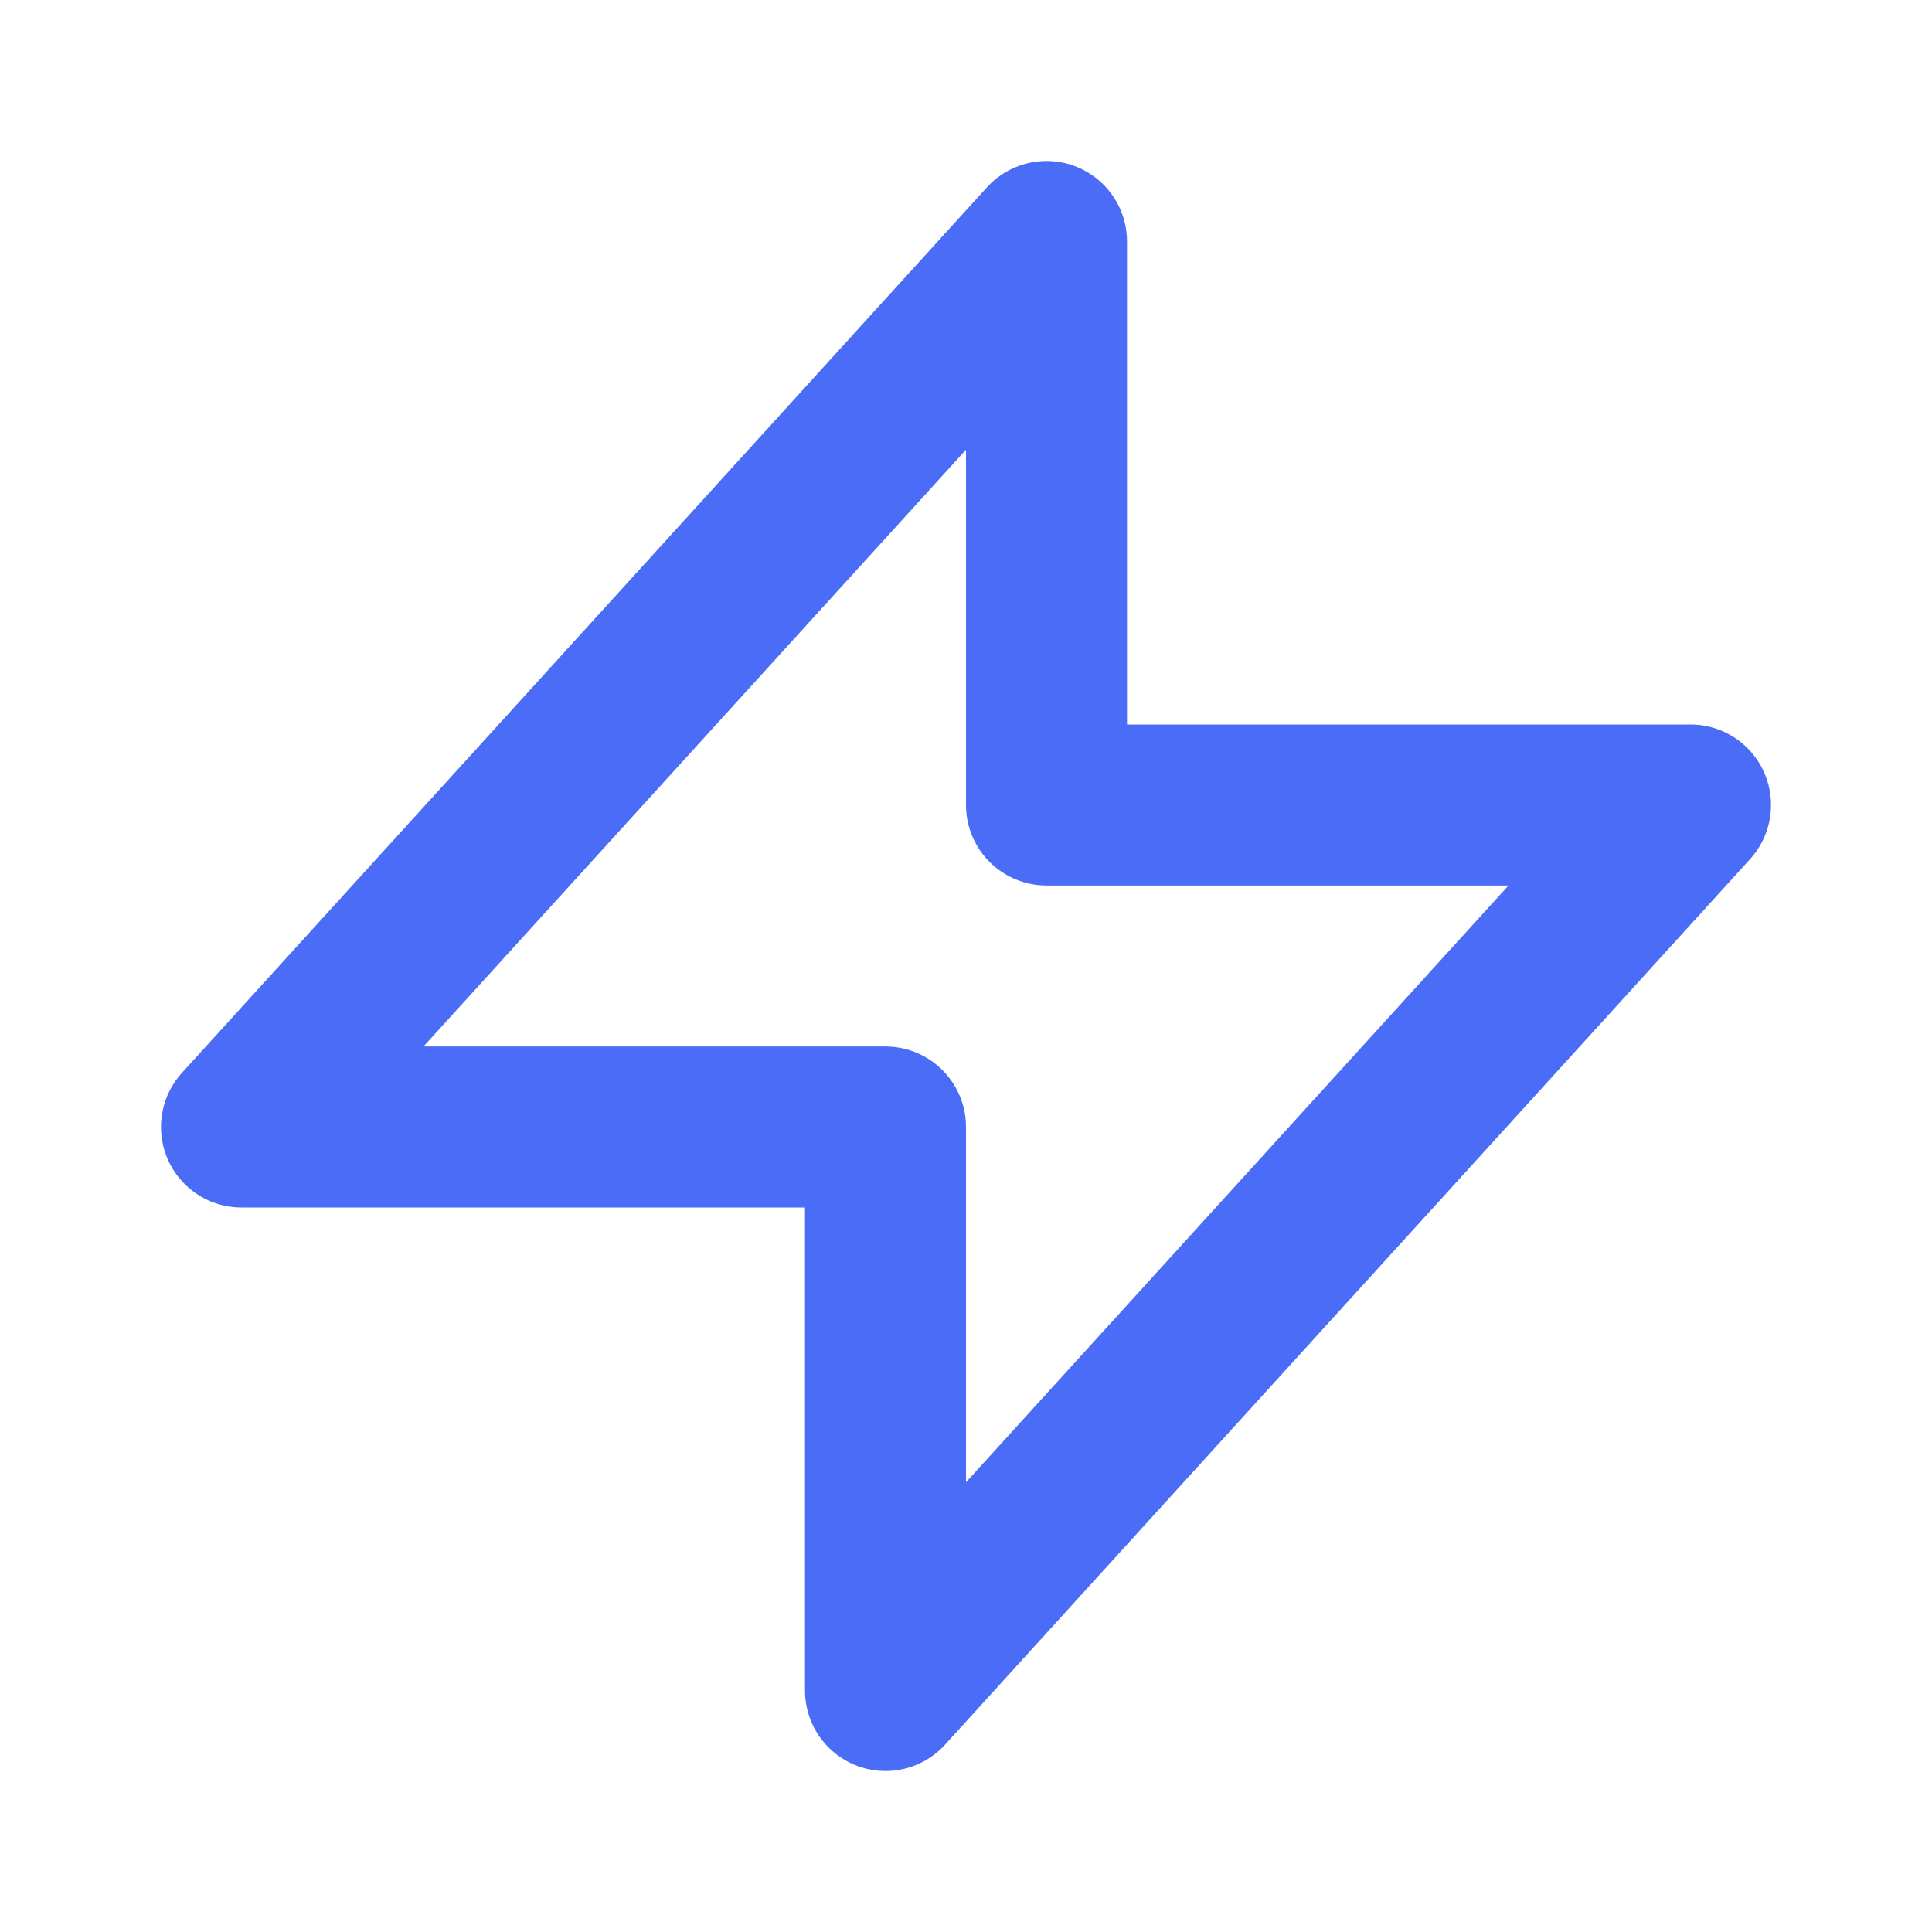 <svg width="24" height="24" viewBox="0 0 24 24" fill="none" xmlns="http://www.w3.org/2000/svg">
  <path d="M13 3L3 14H11L11 21L21 10H13L13 3Z" stroke="#4A6CF7" stroke-width="2" stroke-linejoin="round"/>
</svg>